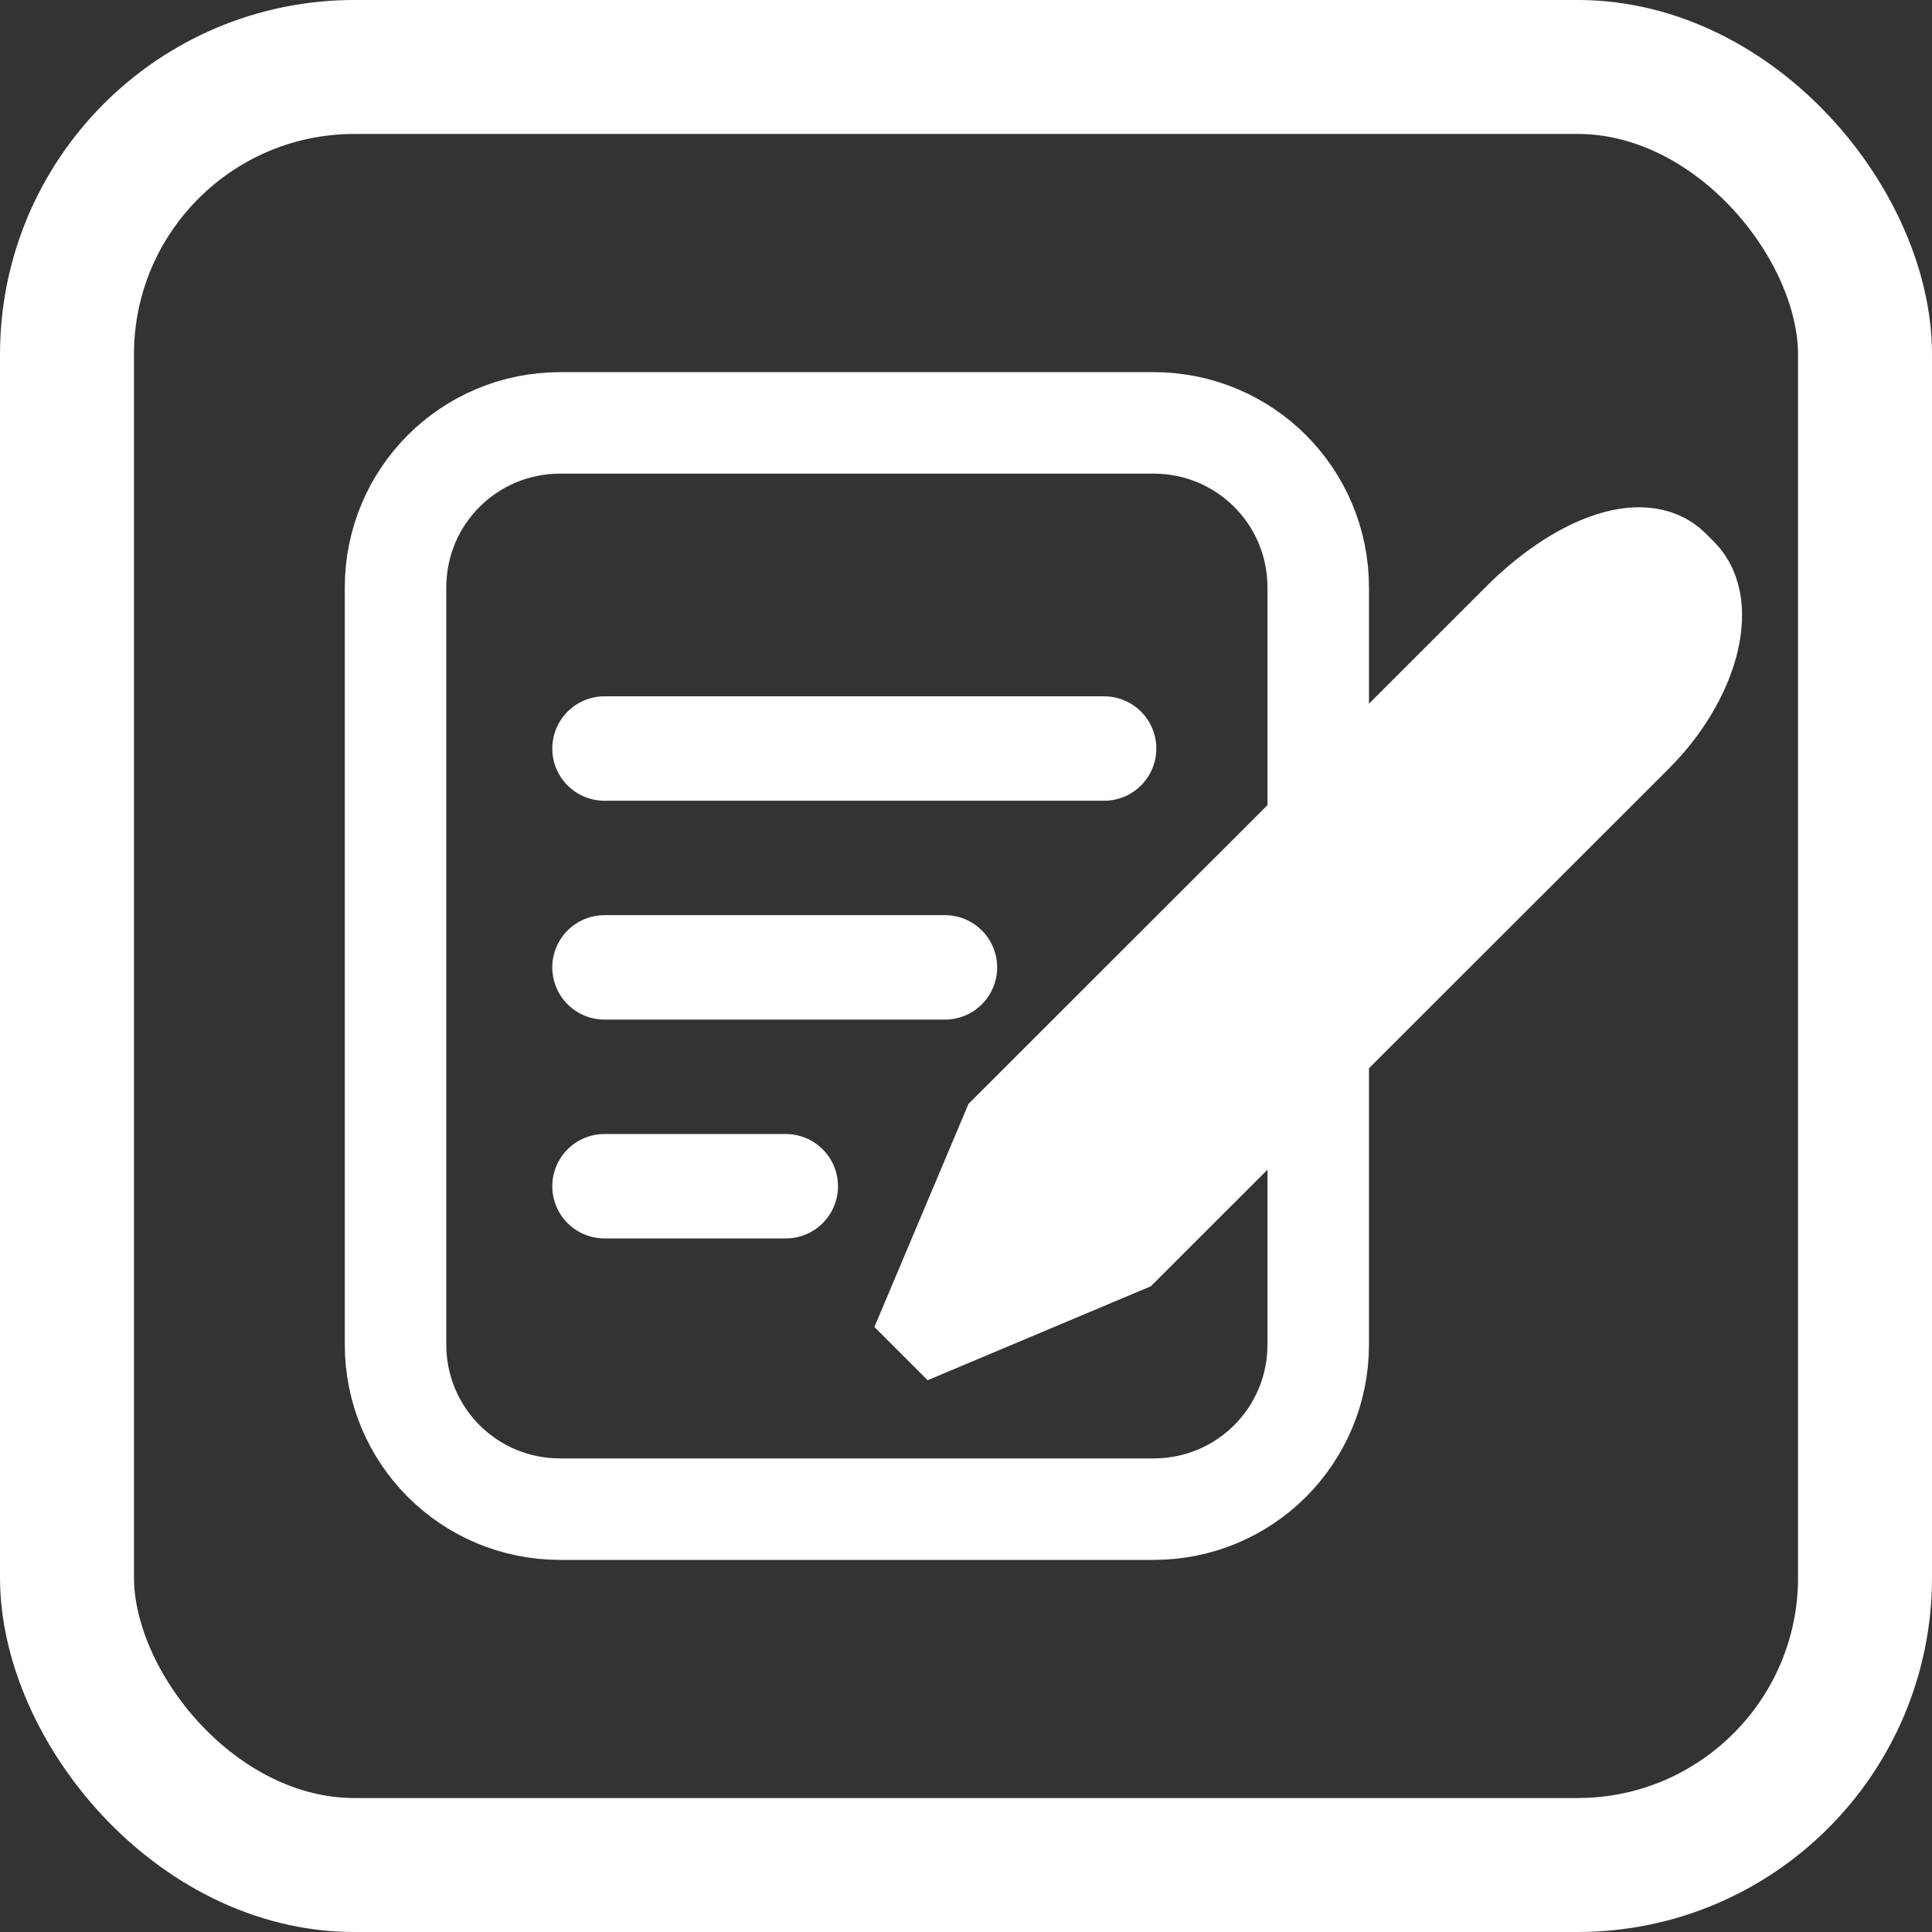 <?xml version="1.0" encoding="UTF-8" standalone="no"?>
<!-- Created with Inkscape (http://www.inkscape.org/) -->

<svg
   xmlns:dc="http://purl.org/dc/elements/1.1/"
   xmlns:cc="http://creativecommons.org/ns#"
   xmlns:rdf="http://www.w3.org/1999/02/22-rdf-syntax-ns#"
   xmlns:svg="http://www.w3.org/2000/svg"
   xmlns="http://www.w3.org/2000/svg"
   xmlns:sodipodi="http://sodipodi.sourceforge.net/DTD/sodipodi-0.dtd"
   xmlns:inkscape="http://www.inkscape.org/namespaces/inkscape"
   width="265mm"
   height="265mm"
   viewBox="0 0 265 265"
   version="1.1"
   id="svg8"
   inkscape:version="0.92.4 (5da689c313, 2019-01-14)"
   sodipodi:docname="ico_register.svg">
  <rect x="0" y="0" width="265" height="265" fill="#333333" stroke="none"/>
  <defs
     id="defs2" />
  <sodipodi:namedview
     id="base"
     pagecolor="#ffffff"
     bordercolor="#666666"
     borderopacity="1.0"
     inkscape:pageopacity="0.0"
     inkscape:pageshadow="2"
     inkscape:zoom="0.5"
     inkscape:cx="806.12889"
     inkscape:cy="468.69232"
     inkscape:document-units="mm"
     inkscape:current-layer="layer1"
     showgrid="false"
     inkscape:snap-midpoints="true"
     fit-margin-top="0"
     fit-margin-left="0"
     fit-margin-right="0"
     fit-margin-bottom="0"
     inkscape:window-width="1920"
     inkscape:window-height="1015"
     inkscape:window-x="0"
     inkscape:window-y="0"
     inkscape:window-maximized="1" />
  <g
     inkscape:label="Layer 1"
     inkscape:groupmode="layer"
     id="layer1"
     transform="translate(5.281,-64.07)">
    <g
       style="fill:#ff0000;stroke:#ff0000"
       id="g102-0-8-2"
       transform="translate(147.676,98.896)" />
    <rect
       style="opacity:1;vector-effect:none;fill:none;fill-opacity:1;stroke:#ffffff;stroke-width:18.376;stroke-linecap:round;stroke-linejoin:miter;stroke-miterlimit:4;stroke-dasharray:none;stroke-dashoffset:0;stroke-opacity:1"
       id="rect1117"
       width="246.625"
       height="246.625"
       x="3.907"
       y="73.257"
       rx="39.423"
       ry="39.423" />
    <g
       id="g2264"
       transform="matrix(0.573,0,0,0.573,-128.859,174.969)"
       style="fill:#ffffff">
      <path
         inkscape:connector-curvature="0"
         id="path1683"
         d="M 360.373,-14.36 H 479.965"
         style="fill:none;stroke:#ffffff;stroke-width:25;stroke-linecap:round;stroke-linejoin:miter;stroke-miterlimit:4;stroke-dasharray:none;stroke-opacity:1" />
      <path
         inkscape:connector-curvature="0"
         id="path1685"
         d="m 360.373,38.028 h 81.492"
         style="fill:none;stroke:#ffffff;stroke-width:25;stroke-linecap:round;stroke-linejoin:miter;stroke-miterlimit:4;stroke-dasharray:none;stroke-opacity:1" />
      <path
         inkscape:connector-curvature="0"
         id="path1687"
         d="m 360.373,90.415 h 43.392"
         style="fill:none;stroke:#ffffff;stroke-width:25;stroke-linecap:round;stroke-linejoin:miter;stroke-miterlimit:4;stroke-dasharray:none;stroke-opacity:1" />
      <path
         id="rect1117-5"
         d="m 349.774,-92.311 h 142.027 c 21.84,0 39.423,17.583 39.423,39.423 V 128.297 c 0,21.84 -17.583,39.423 -39.423,39.423 H 349.774 c -21.84,0 -39.423,-17.583 -39.423,-39.423 V -52.888 c 0,-21.84 17.583,-39.423 39.423,-39.423 z"
         style="opacity:1;vector-effect:none;fill:none;fill-opacity:1;stroke:#ffffff;stroke-width:24.293;stroke-linecap:round;stroke-linejoin:miter;stroke-miterlimit:4;stroke-dasharray:none;stroke-dashoffset:0;stroke-opacity:1"
         inkscape:connector-curvature="0" />
      <path
         sodipodi:nodetypes="csssscccc"
         inkscape:connector-curvature="0"
         id="rect2256"
         d="M 457.077,77.145 579.487,-45.183 c 13.62,-13.611 29.419,-19.732 36.526,-12.619 l 1.974,1.975 c 7.108,7.112 2.753,24.684 -10.867,38.295 l -122.41,122.328 -44.36,18.671 -1.974,-1.975 z"
         style="opacity:1;vector-effect:none;fill:#ffffff;fill-opacity:1;stroke:#ffffff;stroke-width:22.643;stroke-linecap:round;stroke-linejoin:miter;stroke-miterlimit:4;stroke-dasharray:none;stroke-dashoffset:0;stroke-opacity:1" />
    </g>
  </g>
</svg>
